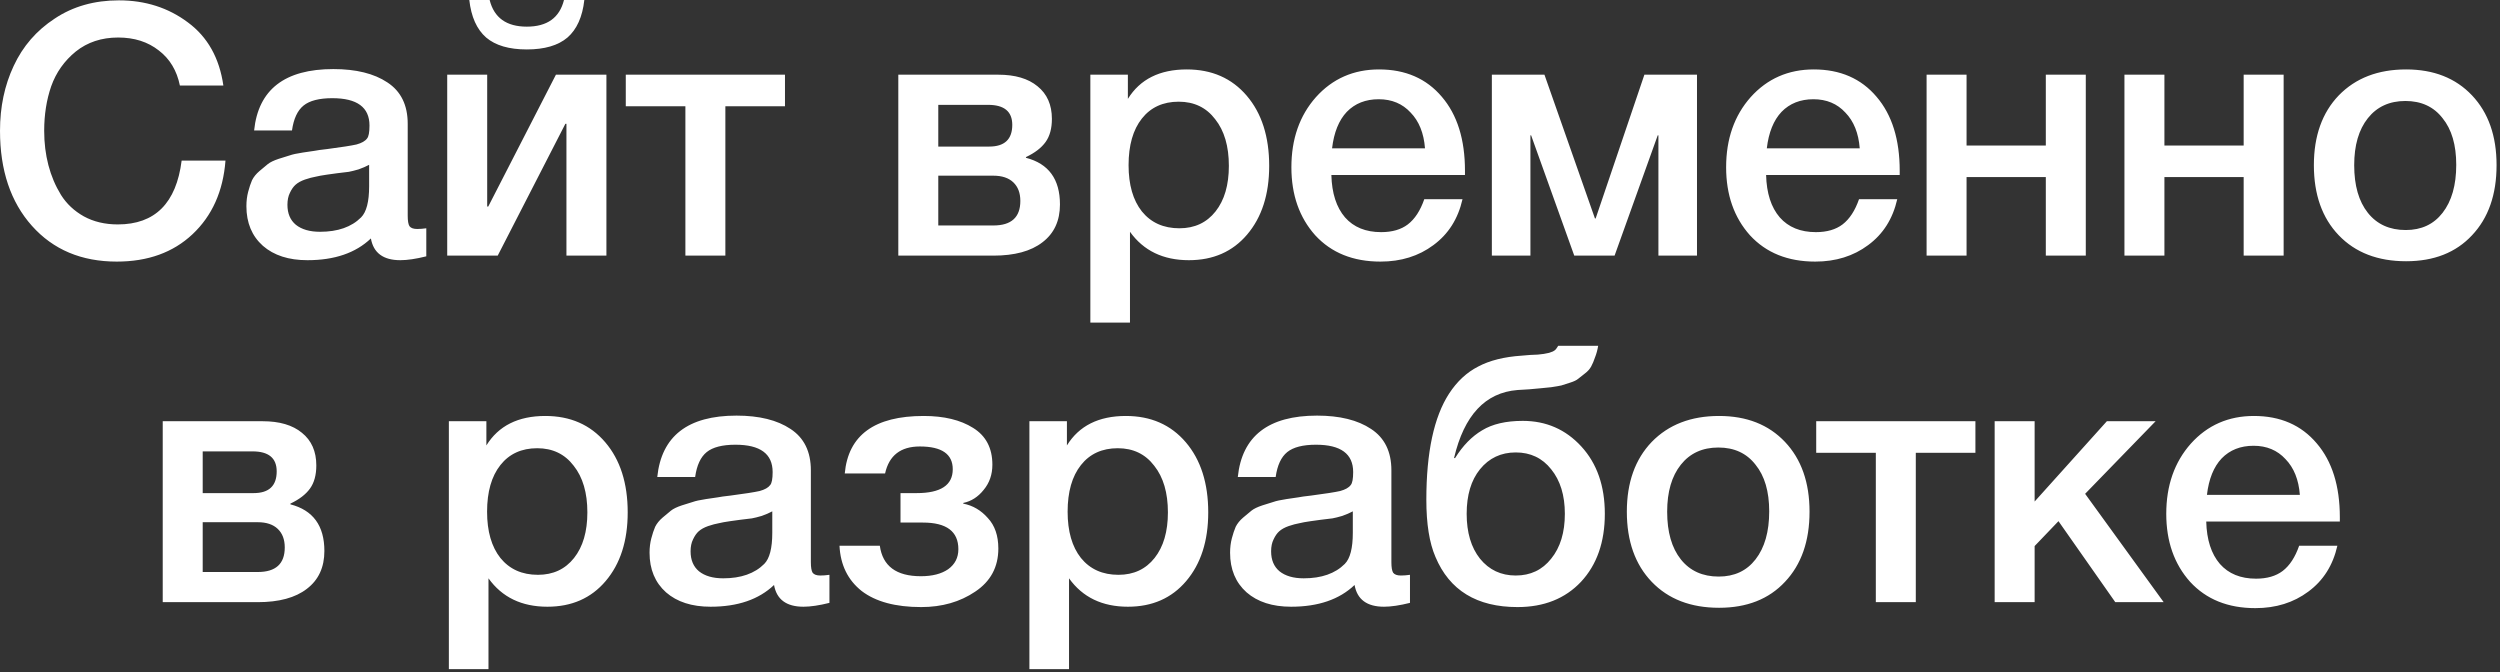 <?xml version="1.0" encoding="UTF-8"?> <svg xmlns="http://www.w3.org/2000/svg" width="606" height="163" viewBox="0 0 606 163" fill="none"><rect x="0" y="0" width="606" height="163" fill="#333333" stroke="none"/><path d="M54.656 38.93C54.089 46.353 51.426 52.303 46.666 56.78C41.962 61.2 35.842 63.41 28.306 63.41C19.749 63.41 12.892 60.52 7.736 54.74C2.579 48.96 0.001 41.282 0.001 31.705C0.001 25.925 1.106 20.683 3.316 15.98C5.526 11.22 8.841 7.395 13.261 4.505C17.681 1.558 22.866 0.085 28.816 0.085C35.219 0.085 40.801 1.87 45.561 5.44C50.321 8.953 53.182 14.053 54.146 20.74H43.606C42.869 17.113 41.169 14.28 38.506 12.24C35.842 10.143 32.556 9.095 28.646 9.095C24.622 9.095 21.194 10.228 18.361 12.495C15.584 14.761 13.601 17.567 12.411 20.91C11.277 24.197 10.711 27.795 10.711 31.705C10.711 34.651 11.051 37.428 11.731 40.035C12.411 42.642 13.431 45.05 14.791 47.26C16.151 49.413 17.992 51.142 20.316 52.445C22.696 53.748 25.444 54.4 28.561 54.4C37.571 54.4 42.727 49.243 44.031 38.93H54.656ZM61.599 31.62C62.618 21.703 69.022 16.745 80.808 16.745C86.305 16.745 90.668 17.822 93.898 19.975C97.185 22.128 98.829 25.471 98.829 30.005V52.275C98.829 53.522 98.97 54.371 99.254 54.825C99.594 55.278 100.217 55.505 101.124 55.505C101.804 55.505 102.54 55.448 103.334 55.335V62.135C100.84 62.758 98.743 63.07 97.043 63.07C92.907 63.07 90.527 61.313 89.903 57.8C86.22 61.313 81.092 63.07 74.519 63.07C69.985 63.07 66.387 61.908 63.724 59.585C61.06 57.205 59.728 54.003 59.728 49.98C59.728 48.733 59.87 47.572 60.154 46.495C60.437 45.418 60.748 44.483 61.089 43.69C61.485 42.897 62.08 42.16 62.873 41.48C63.724 40.8 64.403 40.233 64.913 39.78C65.48 39.327 66.359 38.901 67.549 38.505C68.795 38.108 69.702 37.825 70.269 37.655C70.892 37.428 71.94 37.202 73.413 36.975C74.887 36.748 75.85 36.606 76.303 36.55C76.814 36.437 77.834 36.295 79.364 36.125C82.82 35.672 85.172 35.303 86.418 35.02C87.665 34.68 88.515 34.198 88.969 33.575C89.365 33.121 89.564 32.073 89.564 30.43C89.564 26.01 86.56 23.8 80.553 23.8C77.38 23.8 75.057 24.395 73.584 25.585C72.11 26.775 71.175 28.787 70.778 31.62H61.599ZM89.478 39.95C88.742 40.346 87.892 40.715 86.928 41.055C85.965 41.338 85.172 41.536 84.549 41.65C83.982 41.706 83.047 41.82 81.743 41.99C80.497 42.16 79.675 42.273 79.278 42.33C78.088 42.5 77.153 42.67 76.474 42.84C75.793 42.953 74.944 43.18 73.924 43.52C72.96 43.86 72.195 44.285 71.629 44.795C71.118 45.248 70.665 45.9 70.269 46.75C69.872 47.543 69.674 48.507 69.674 49.64C69.674 51.736 70.353 53.352 71.713 54.485C73.13 55.618 75.085 56.185 77.579 56.185C81.885 56.185 85.2 55.023 87.523 52.7C88.827 51.397 89.478 48.875 89.478 45.135V39.95ZM141.64 -0C141.187 4.08 139.827 7.112 137.56 9.095C135.293 11.021 132.007 11.985 127.7 11.985C123.393 11.985 120.107 11.021 117.84 9.095C115.573 7.112 114.213 4.08 113.76 -0H118.69C119.767 4.307 122.77 6.46 127.7 6.46C132.63 6.46 135.633 4.307 136.71 -0H141.64ZM120.645 61.965H108.405V18.105H118.095V50.065H118.35L134.755 18.105H146.995V61.965H137.305V30.005H137.05L120.645 61.965ZM190.279 25.755H175.829V61.965H166.139V25.755H151.689V18.105H190.279V25.755ZM256.935 49.555C256.935 53.522 255.518 56.581 252.685 58.735C249.908 60.888 245.941 61.965 240.785 61.965H217.75V18.105H241.975C246.055 18.105 249.228 19.04 251.495 20.91C253.818 22.78 254.98 25.415 254.98 28.815C254.98 31.138 254.47 33.008 253.45 34.425C252.43 35.842 250.843 37.06 248.69 38.08V38.25C254.186 39.666 256.935 43.435 256.935 49.555ZM240.785 42.585H227.44V54.655H240.785C245.148 54.655 247.33 52.672 247.33 48.705C247.33 46.778 246.763 45.276 245.63 44.2C244.496 43.123 242.881 42.585 240.785 42.585ZM239.51 25.415H227.44V35.53H239.765C243.505 35.53 245.375 33.773 245.375 30.26C245.375 27.03 243.42 25.415 239.51 25.415ZM273.396 18.105V23.97C276.343 19.21 281.103 16.83 287.676 16.83C293.739 16.83 298.584 18.955 302.211 23.205C305.838 27.455 307.651 33.121 307.651 40.205C307.651 47.118 305.866 52.672 302.296 56.865C298.783 61.002 294.079 63.07 288.186 63.07C281.953 63.07 277.193 60.775 273.906 56.185V78.2H264.301V18.105H273.396ZM285.721 24.65C281.924 24.65 278.949 26.01 276.796 28.73C274.643 31.45 273.566 35.218 273.566 40.035C273.566 44.795 274.643 48.535 276.796 51.255C279.006 53.975 282.038 55.335 285.891 55.335C289.574 55.335 292.493 53.975 294.646 51.255C296.799 48.535 297.876 44.852 297.876 40.205C297.876 35.445 296.771 31.677 294.561 28.9C292.408 26.067 289.461 24.65 285.721 24.65ZM354.514 48.28C353.437 53.04 351.085 56.752 347.459 59.415C343.889 62.078 339.61 63.41 334.624 63.41C327.994 63.41 322.724 61.285 318.814 57.035C314.96 52.728 313.034 47.231 313.034 40.545C313.034 33.688 315.017 28.021 318.984 23.545C323.007 19.068 328.107 16.83 334.284 16.83C340.687 16.83 345.759 19.04 349.499 23.46C353.239 27.823 355.109 33.801 355.109 41.395V42.415H322.724C322.837 46.835 323.942 50.263 326.039 52.7C328.135 55.08 331.054 56.27 334.794 56.27C337.457 56.27 339.61 55.647 341.254 54.4C342.954 53.096 344.285 51.056 345.249 48.28H354.514ZM345.419 35.955C345.135 32.272 343.974 29.381 341.934 27.285C339.95 25.131 337.372 24.055 334.199 24.055C331.025 24.055 328.447 25.075 326.464 27.115C324.537 29.155 323.347 32.102 322.894 35.955H345.419ZM370.975 61.965H361.625V18.105H374.375L386.615 52.955H386.785L398.6 18.105H411.35V61.965H402V32.81H401.83L391.375 61.965H381.6L371.145 32.81H370.975V61.965ZM459.894 48.28C458.817 53.04 456.466 56.752 452.839 59.415C449.269 62.078 444.991 63.41 440.004 63.41C433.374 63.41 428.104 61.285 424.194 57.035C420.341 52.728 418.414 47.231 418.414 40.545C418.414 33.688 420.397 28.021 424.364 23.545C428.387 19.068 433.487 16.83 439.664 16.83C446.067 16.83 451.139 19.04 454.879 23.46C458.619 27.823 460.489 33.801 460.489 41.395V42.415H428.104C428.217 46.835 429.322 50.263 431.419 52.7C433.516 55.08 436.434 56.27 440.174 56.27C442.837 56.27 444.991 55.647 446.634 54.4C448.334 53.096 449.666 51.056 450.629 48.28H459.894ZM450.799 35.955C450.516 32.272 449.354 29.381 447.314 27.285C445.331 25.131 442.752 24.055 439.579 24.055C436.406 24.055 433.827 25.075 431.844 27.115C429.917 29.155 428.727 32.102 428.274 35.955H450.799ZM476.695 61.965H467.005V18.105H476.695V35.275H495.905V18.105H505.595V61.965H495.905V42.925H476.695V61.965ZM524.654 61.965H514.964V18.105H524.654V35.275H543.864V18.105H553.554V61.965H543.864V42.925H524.654V61.965ZM583.238 16.83C589.924 16.83 595.251 18.927 599.218 23.12C603.184 27.313 605.168 32.952 605.168 40.035C605.168 47.175 603.184 52.842 599.218 57.035C595.308 61.228 589.981 63.325 583.238 63.325C576.381 63.325 570.941 61.228 566.918 57.035C562.894 52.842 560.883 47.175 560.883 40.035C560.883 32.952 562.894 27.313 566.918 23.12C570.998 18.927 576.438 16.83 583.238 16.83ZM592.078 28.645C589.924 25.868 586.921 24.48 583.068 24.48C579.214 24.48 576.183 25.868 573.973 28.645C571.763 31.422 570.658 35.218 570.658 40.035C570.658 44.965 571.763 48.818 573.973 51.595C576.183 54.371 579.243 55.76 583.153 55.76C586.949 55.76 589.924 54.371 592.078 51.595C594.288 48.761 595.393 44.88 595.393 39.95C595.393 35.133 594.288 31.365 592.078 28.645ZM78.63 133.555C78.63 137.522 77.214 140.582 74.38 142.735C71.604 144.888 67.637 145.965 62.48 145.965H39.445V102.105H63.67C67.75 102.105 70.924 103.04 73.19 104.91C75.514 106.78 76.675 109.415 76.675 112.815C76.675 115.138 76.165 117.008 75.145 118.425C74.125 119.842 72.539 121.06 70.385 122.08V122.25C75.882 123.667 78.63 127.435 78.63 133.555ZM62.48 126.585H49.135V138.655H62.48C66.844 138.655 69.025 136.672 69.025 132.705C69.025 130.778 68.459 129.277 67.325 128.2C66.192 127.123 64.577 126.585 62.48 126.585ZM61.205 109.415H49.135V119.53H61.46C65.2 119.53 67.07 117.773 67.07 114.26C67.07 111.03 65.115 109.415 61.205 109.415ZM117.899 102.105V107.97C120.846 103.21 125.606 100.83 132.179 100.83C138.242 100.83 143.087 102.955 146.714 107.205C150.341 111.455 152.154 117.122 152.154 124.205C152.154 131.118 150.369 136.672 146.799 140.865C143.286 145.002 138.582 147.07 132.689 147.07C126.456 147.07 121.696 144.775 118.409 140.185V162.2H108.804V102.105H117.899ZM130.224 108.65C126.427 108.65 123.452 110.01 121.299 112.73C119.146 115.45 118.069 119.218 118.069 124.035C118.069 128.795 119.146 132.535 121.299 135.255C123.509 137.975 126.541 139.335 130.394 139.335C134.077 139.335 136.996 137.975 139.149 135.255C141.302 132.535 142.379 128.852 142.379 124.205C142.379 119.445 141.274 115.677 139.064 112.9C136.911 110.067 133.964 108.65 130.224 108.65ZM159.322 115.62C160.342 105.703 166.745 100.745 178.532 100.745C184.029 100.745 188.392 101.822 191.622 103.975C194.909 106.128 196.552 109.472 196.552 114.005V136.275C196.552 137.522 196.694 138.372 196.977 138.825C197.317 139.278 197.94 139.505 198.847 139.505C199.527 139.505 200.264 139.448 201.057 139.335V146.135C198.564 146.758 196.467 147.07 194.767 147.07C190.63 147.07 188.25 145.313 187.627 141.8C183.944 145.313 178.815 147.07 172.242 147.07C167.709 147.07 164.11 145.908 161.447 143.585C158.784 141.205 157.452 138.003 157.452 133.98C157.452 132.733 157.594 131.572 157.877 130.495C158.16 129.418 158.472 128.483 158.812 127.69C159.209 126.897 159.804 126.16 160.597 125.48C161.447 124.8 162.127 124.233 162.637 123.78C163.204 123.327 164.082 122.902 165.272 122.505C166.519 122.108 167.425 121.825 167.992 121.655C168.615 121.428 169.664 121.202 171.137 120.975C172.61 120.748 173.574 120.607 174.027 120.55C174.537 120.437 175.557 120.295 177.087 120.125C180.544 119.672 182.895 119.303 184.142 119.02C185.389 118.68 186.239 118.198 186.692 117.575C187.089 117.122 187.287 116.073 187.287 114.43C187.287 110.01 184.284 107.8 178.277 107.8C175.104 107.8 172.78 108.395 171.307 109.585C169.834 110.775 168.899 112.787 168.502 115.62H159.322ZM187.202 123.95C186.465 124.347 185.615 124.715 184.652 125.055C183.689 125.338 182.895 125.537 182.272 125.65C181.705 125.707 180.77 125.82 179.467 125.99C178.22 126.16 177.399 126.273 177.002 126.33C175.812 126.5 174.877 126.67 174.197 126.84C173.517 126.953 172.667 127.18 171.647 127.52C170.684 127.86 169.919 128.285 169.352 128.795C168.842 129.248 168.389 129.9 167.992 130.75C167.595 131.543 167.397 132.507 167.397 133.64C167.397 135.737 168.077 137.352 169.437 138.485C170.854 139.618 172.809 140.185 175.302 140.185C179.609 140.185 182.924 139.023 185.247 136.7C186.55 135.397 187.202 132.875 187.202 129.135V123.95ZM241.998 132.96C241.998 137.437 240.128 140.922 236.388 143.415C232.705 145.908 228.342 147.155 223.298 147.155C217.065 147.155 212.248 145.852 208.848 143.245C205.505 140.582 203.72 136.927 203.493 132.28H213.268C213.948 137.21 217.263 139.675 223.213 139.675C225.99 139.675 228.2 139.108 229.843 137.975C231.487 136.785 232.308 135.17 232.308 133.13C232.308 128.823 229.447 126.67 223.723 126.67H218.283V119.53H222.193C228.03 119.53 230.948 117.603 230.948 113.75C230.948 110.067 228.285 108.225 222.958 108.225C218.312 108.225 215.507 110.407 214.543 114.77H204.768C205.618 105.477 211.993 100.83 223.893 100.83C228.823 100.83 232.818 101.793 235.878 103.72C238.995 105.647 240.553 108.622 240.553 112.645C240.553 115.025 239.845 117.065 238.428 118.765C237.068 120.465 235.425 121.513 233.498 121.91V122.08C235.822 122.533 237.805 123.695 239.448 125.565C241.148 127.378 241.998 129.843 241.998 132.96ZM258.621 102.105V107.97C261.567 103.21 266.327 100.83 272.901 100.83C278.964 100.83 283.809 102.955 287.436 107.205C291.062 111.455 292.876 117.122 292.876 124.205C292.876 131.118 291.091 136.672 287.521 140.865C284.007 145.002 279.304 147.07 273.411 147.07C267.177 147.07 262.417 144.775 259.131 140.185V162.2H249.526V102.105H258.621ZM270.946 108.65C267.149 108.65 264.174 110.01 262.021 112.73C259.867 115.45 258.791 119.218 258.791 124.035C258.791 128.795 259.867 132.535 262.021 135.255C264.231 137.975 267.262 139.335 271.116 139.335C274.799 139.335 277.717 137.975 279.871 135.255C282.024 132.535 283.101 128.852 283.101 124.205C283.101 119.445 281.996 115.677 279.786 112.9C277.632 110.067 274.686 108.65 270.946 108.65ZM300.043 115.62C301.063 105.703 307.467 100.745 319.253 100.745C324.75 100.745 329.113 101.822 332.343 103.975C335.63 106.128 337.273 109.472 337.273 114.005V136.275C337.273 137.522 337.415 138.372 337.698 138.825C338.038 139.278 338.662 139.505 339.568 139.505C340.248 139.505 340.985 139.448 341.778 139.335V146.135C339.285 146.758 337.188 147.07 335.488 147.07C331.352 147.07 328.972 145.313 328.348 141.8C324.665 145.313 319.537 147.07 312.963 147.07C308.43 147.07 304.832 145.908 302.168 143.585C299.505 141.205 298.173 138.003 298.173 133.98C298.173 132.733 298.315 131.572 298.598 130.495C298.882 129.418 299.193 128.483 299.533 127.69C299.93 126.897 300.525 126.16 301.318 125.48C302.168 124.8 302.848 124.233 303.358 123.78C303.925 123.327 304.803 122.902 305.993 122.505C307.24 122.108 308.147 121.825 308.713 121.655C309.337 121.428 310.385 121.202 311.858 120.975C313.332 120.748 314.295 120.607 314.748 120.55C315.258 120.437 316.278 120.295 317.808 120.125C321.265 119.672 323.617 119.303 324.863 119.02C326.11 118.68 326.96 118.198 327.413 117.575C327.81 117.122 328.008 116.073 328.008 114.43C328.008 110.01 325.005 107.8 318.998 107.8C315.825 107.8 313.502 108.395 312.028 109.585C310.555 110.775 309.62 112.787 309.223 115.62H300.043ZM327.923 123.95C327.187 124.347 326.337 124.715 325.373 125.055C324.41 125.338 323.617 125.537 322.993 125.65C322.427 125.707 321.492 125.82 320.188 125.99C318.942 126.16 318.12 126.273 317.723 126.33C316.533 126.5 315.598 126.67 314.918 126.84C314.238 126.953 313.388 127.18 312.368 127.52C311.405 127.86 310.64 128.285 310.073 128.795C309.563 129.248 309.11 129.9 308.713 130.75C308.317 131.543 308.118 132.507 308.118 133.64C308.118 135.737 308.798 137.352 310.158 138.485C311.575 139.618 313.53 140.185 316.023 140.185C320.33 140.185 323.645 139.023 325.968 136.7C327.272 135.397 327.923 132.875 327.923 129.135V123.95ZM389.01 124.545C389.01 131.402 387.083 136.898 383.23 141.035C379.377 145.115 374.248 147.155 367.845 147.155C357.985 147.155 351.355 143.103 347.955 135C346.482 131.6 345.745 126.982 345.745 121.145C345.745 109.642 347.587 101.057 351.27 95.39C353.197 92.443 355.548 90.261 358.325 88.845C361.102 87.371 364.615 86.493 368.865 86.21C369.375 86.153 370.055 86.097 370.905 86.04C371.812 85.983 372.435 85.955 372.775 85.955C373.172 85.898 373.653 85.841 374.22 85.785C374.843 85.671 375.268 85.587 375.495 85.53C375.778 85.416 376.09 85.303 376.43 85.19C376.77 85.02 377.025 84.822 377.195 84.595C377.365 84.368 377.535 84.113 377.705 83.83H387.395C387.225 84.85 386.97 85.785 386.63 86.635C386.347 87.485 386.035 88.222 385.695 88.845C385.355 89.468 384.845 90.035 384.165 90.545C383.542 91.055 383.003 91.48 382.55 91.82C382.153 92.16 381.502 92.472 380.595 92.755C379.688 93.038 378.98 93.265 378.47 93.435C377.96 93.548 377.138 93.69 376.005 93.86C374.872 93.973 374.022 94.058 373.455 94.115C372.945 94.171 372.01 94.257 370.65 94.37C369.347 94.427 368.412 94.483 367.845 94.54C360.025 95.163 354.897 100.66 352.46 111.03H352.715C354.585 108.027 356.767 105.788 359.26 104.315C361.753 102.785 365.04 102.02 369.12 102.02C374.787 102.02 379.518 104.088 383.315 108.225C387.112 112.362 389.01 117.802 389.01 124.545ZM379.32 124.545C379.32 120.068 378.215 116.47 376.005 113.75C373.852 111.03 370.99 109.67 367.42 109.67C363.85 109.67 360.96 111.03 358.75 113.75C356.597 116.413 355.52 120.012 355.52 124.545C355.52 129.078 356.597 132.705 358.75 135.425C360.96 138.145 363.85 139.505 367.42 139.505C370.99 139.505 373.852 138.145 376.005 135.425C378.215 132.705 379.32 129.078 379.32 124.545ZM416.701 100.83C423.387 100.83 428.714 102.927 432.681 107.12C436.647 111.313 438.631 116.952 438.631 124.035C438.631 131.175 436.647 136.842 432.681 141.035C428.771 145.228 423.444 147.325 416.701 147.325C409.844 147.325 404.404 145.228 400.381 141.035C396.357 136.842 394.346 131.175 394.346 124.035C394.346 116.952 396.357 111.313 400.381 107.12C404.461 102.927 409.901 100.83 416.701 100.83ZM425.541 112.645C423.387 109.868 420.384 108.48 416.531 108.48C412.677 108.48 409.646 109.868 407.436 112.645C405.226 115.422 404.121 119.218 404.121 124.035C404.121 128.965 405.226 132.818 407.436 135.595C409.646 138.372 412.706 139.76 416.616 139.76C420.412 139.76 423.387 138.372 425.541 135.595C427.751 132.762 428.856 128.88 428.856 123.95C428.856 119.133 427.751 115.365 425.541 112.645ZM478.84 109.755H464.39V145.965H454.7V109.755H440.25V102.105H478.84V109.755ZM524.474 145.965H512.744L498.974 126.33L493.194 132.365V145.965H483.504V102.105H493.194V121.57L510.704 102.105H522.519L505.434 119.7L524.474 145.965ZM566.582 132.28C565.505 137.04 563.154 140.752 559.527 143.415C555.957 146.078 551.679 147.41 546.692 147.41C540.062 147.41 534.792 145.285 530.882 141.035C527.029 136.728 525.102 131.232 525.102 124.545C525.102 117.688 527.085 112.022 531.052 107.545C535.075 103.068 540.175 100.83 546.352 100.83C552.755 100.83 557.827 103.04 561.567 107.46C565.307 111.823 567.177 117.802 567.177 125.395V126.415H534.792C534.905 130.835 536.01 134.263 538.107 136.7C540.204 139.08 543.122 140.27 546.862 140.27C549.525 140.27 551.679 139.647 553.322 138.4C555.022 137.097 556.354 135.057 557.317 132.28H566.582ZM557.487 119.955C557.204 116.272 556.042 113.382 554.002 111.285C552.019 109.132 549.44 108.055 546.267 108.055C543.094 108.055 540.515 109.075 538.532 111.115C536.605 113.155 535.415 116.102 534.962 119.955H557.487Z" fill="white"></path></svg> 